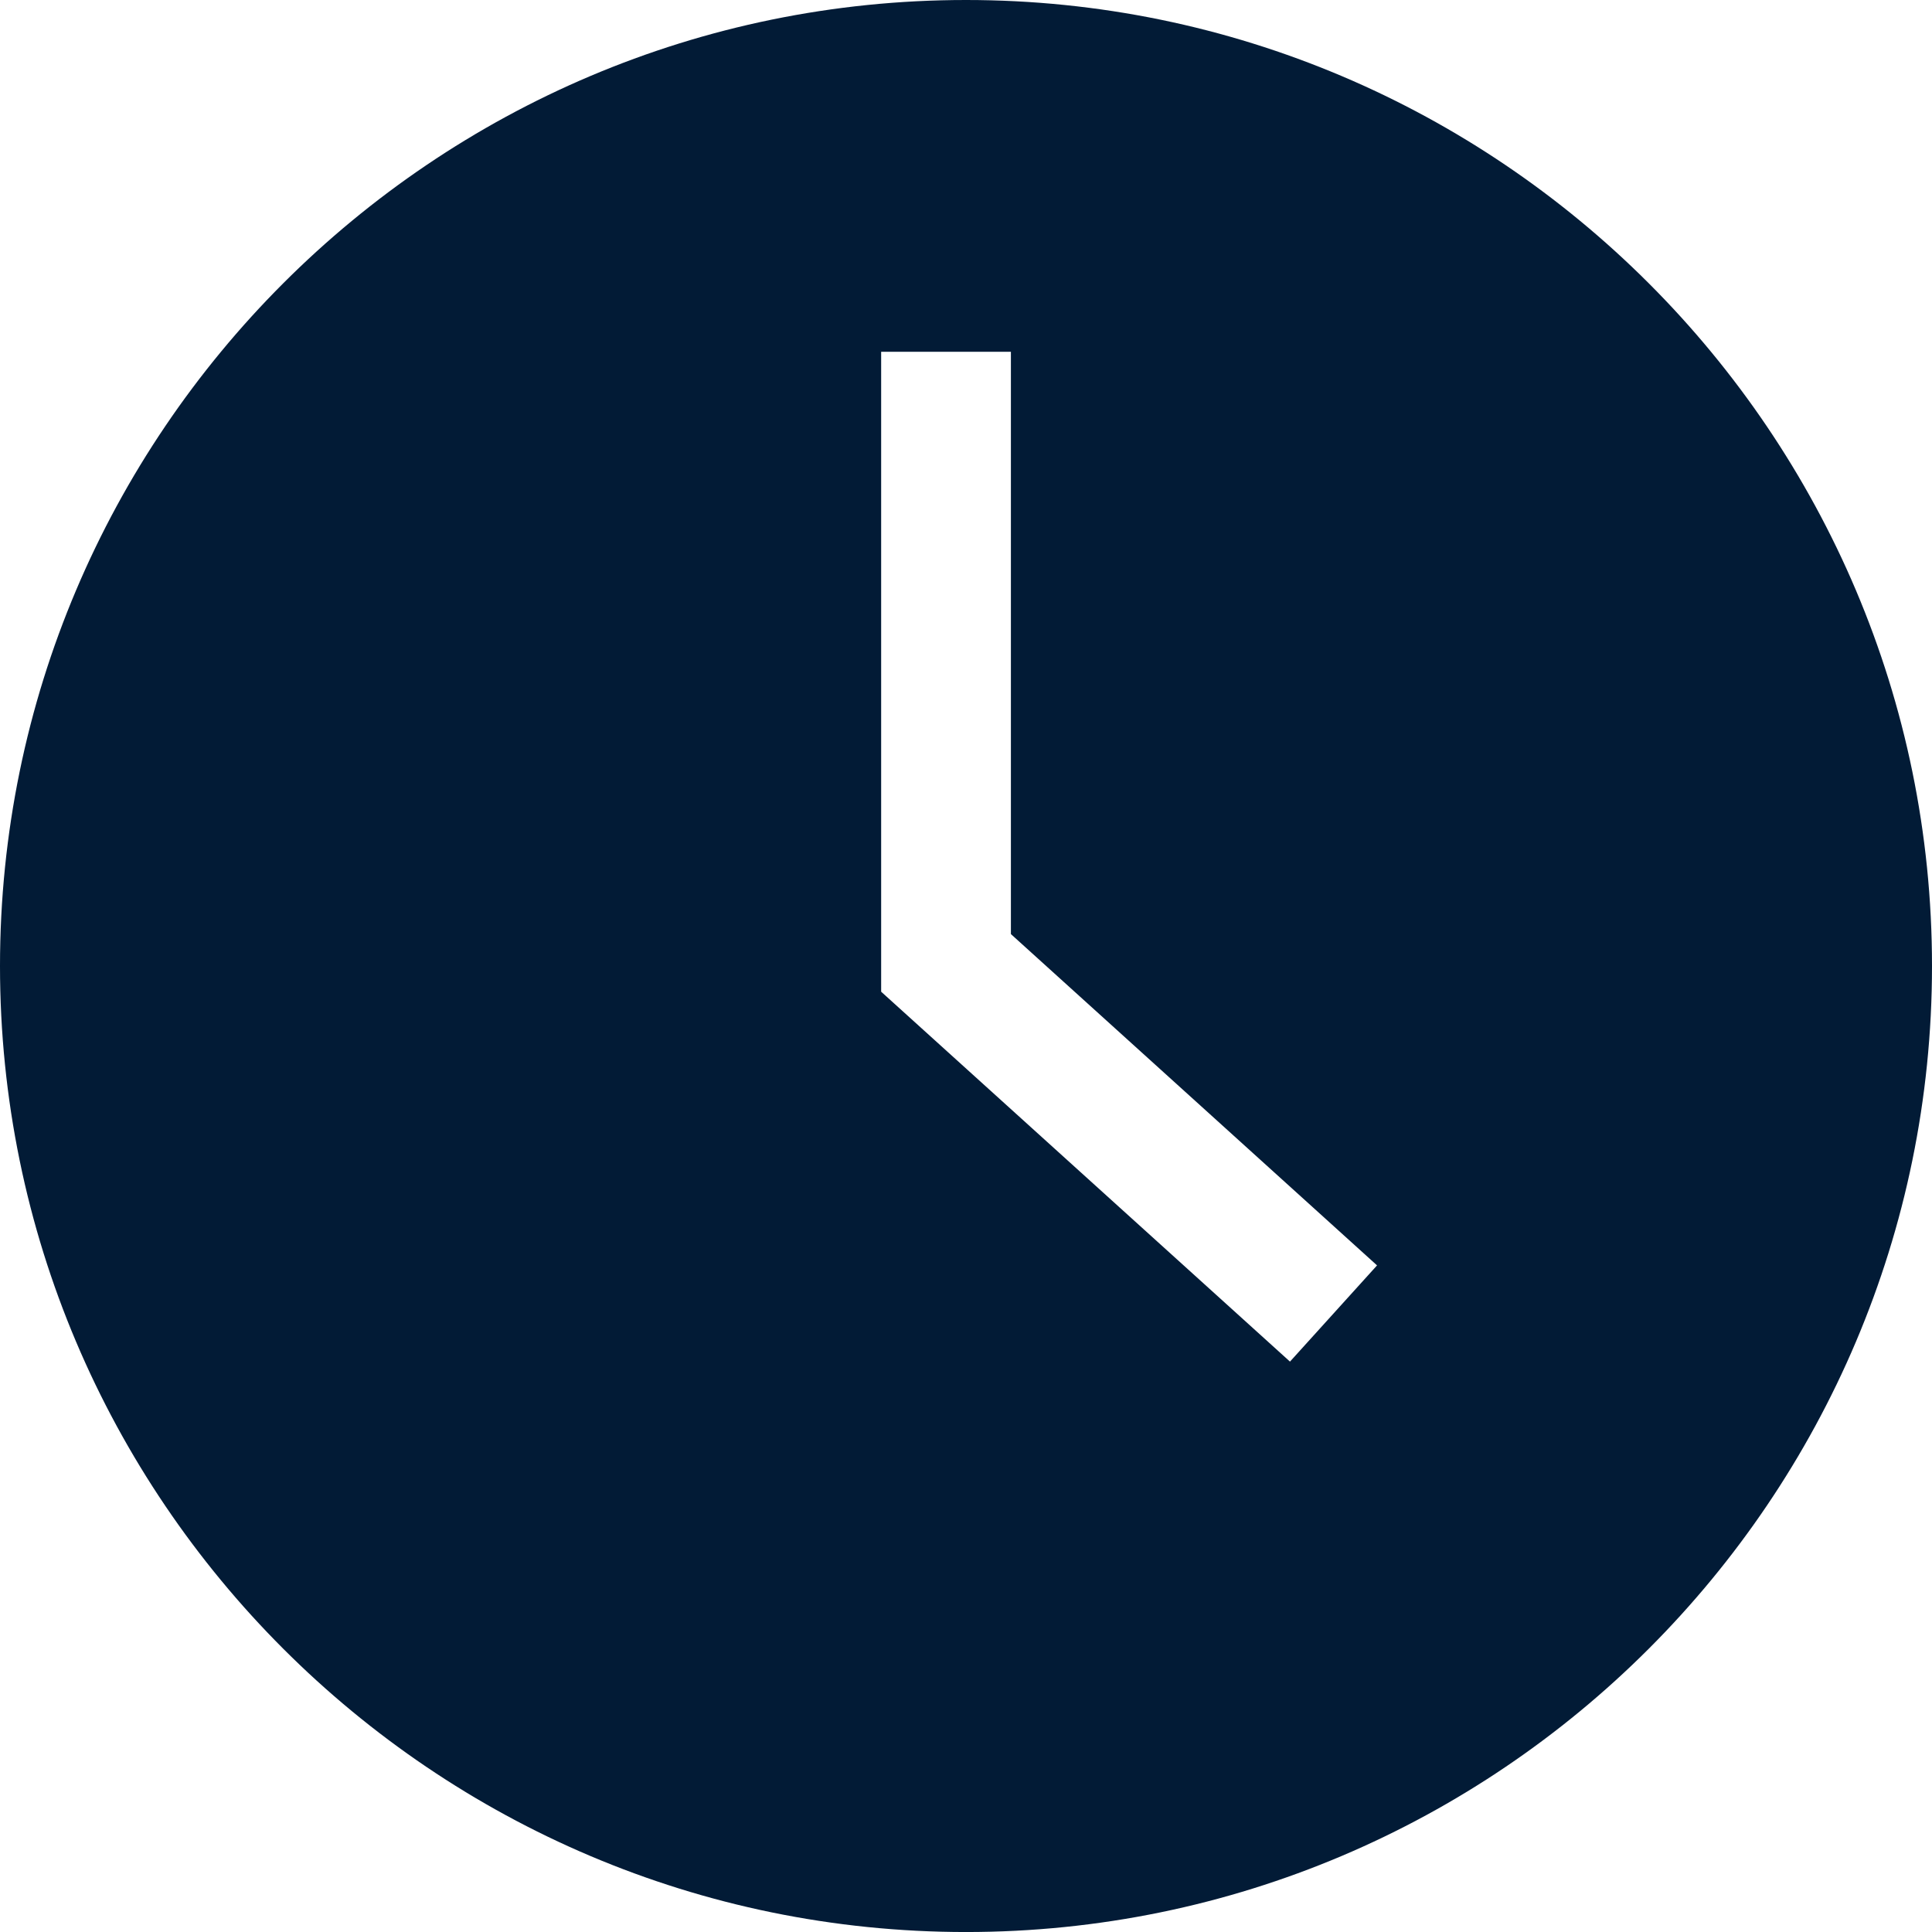<?xml version="1.0" encoding="utf-8"?>
<!-- Generator: Adobe Illustrator 16.0.0, SVG Export Plug-In . SVG Version: 6.00 Build 0)  -->
<!DOCTYPE svg PUBLIC "-//W3C//DTD SVG 1.1//EN" "http://www.w3.org/Graphics/SVG/1.1/DTD/svg11.dtd">
<svg version="1.1" id="Шар_1" xmlns="http://www.w3.org/2000/svg" xmlns:xlink="http://www.w3.org/1999/xlink" x="0px" y="0px"
	 width="89.339px" height="89.34px" viewBox="0 0 89.339 89.34" enable-background="new 0 0 89.339 89.34" xml:space="preserve">
<path fill="#021B36" d="M44.67,0C20.039,0,0,20.039,0,44.67s20.039,44.67,44.67,44.67c24.63,0,44.669-20.039,44.669-44.67
	S69.3,0,44.67,0 M59.651,62.963L40.746,45.858v-29.59h6v26.926l16.931,15.32L59.651,62.963z"/>
</svg>
